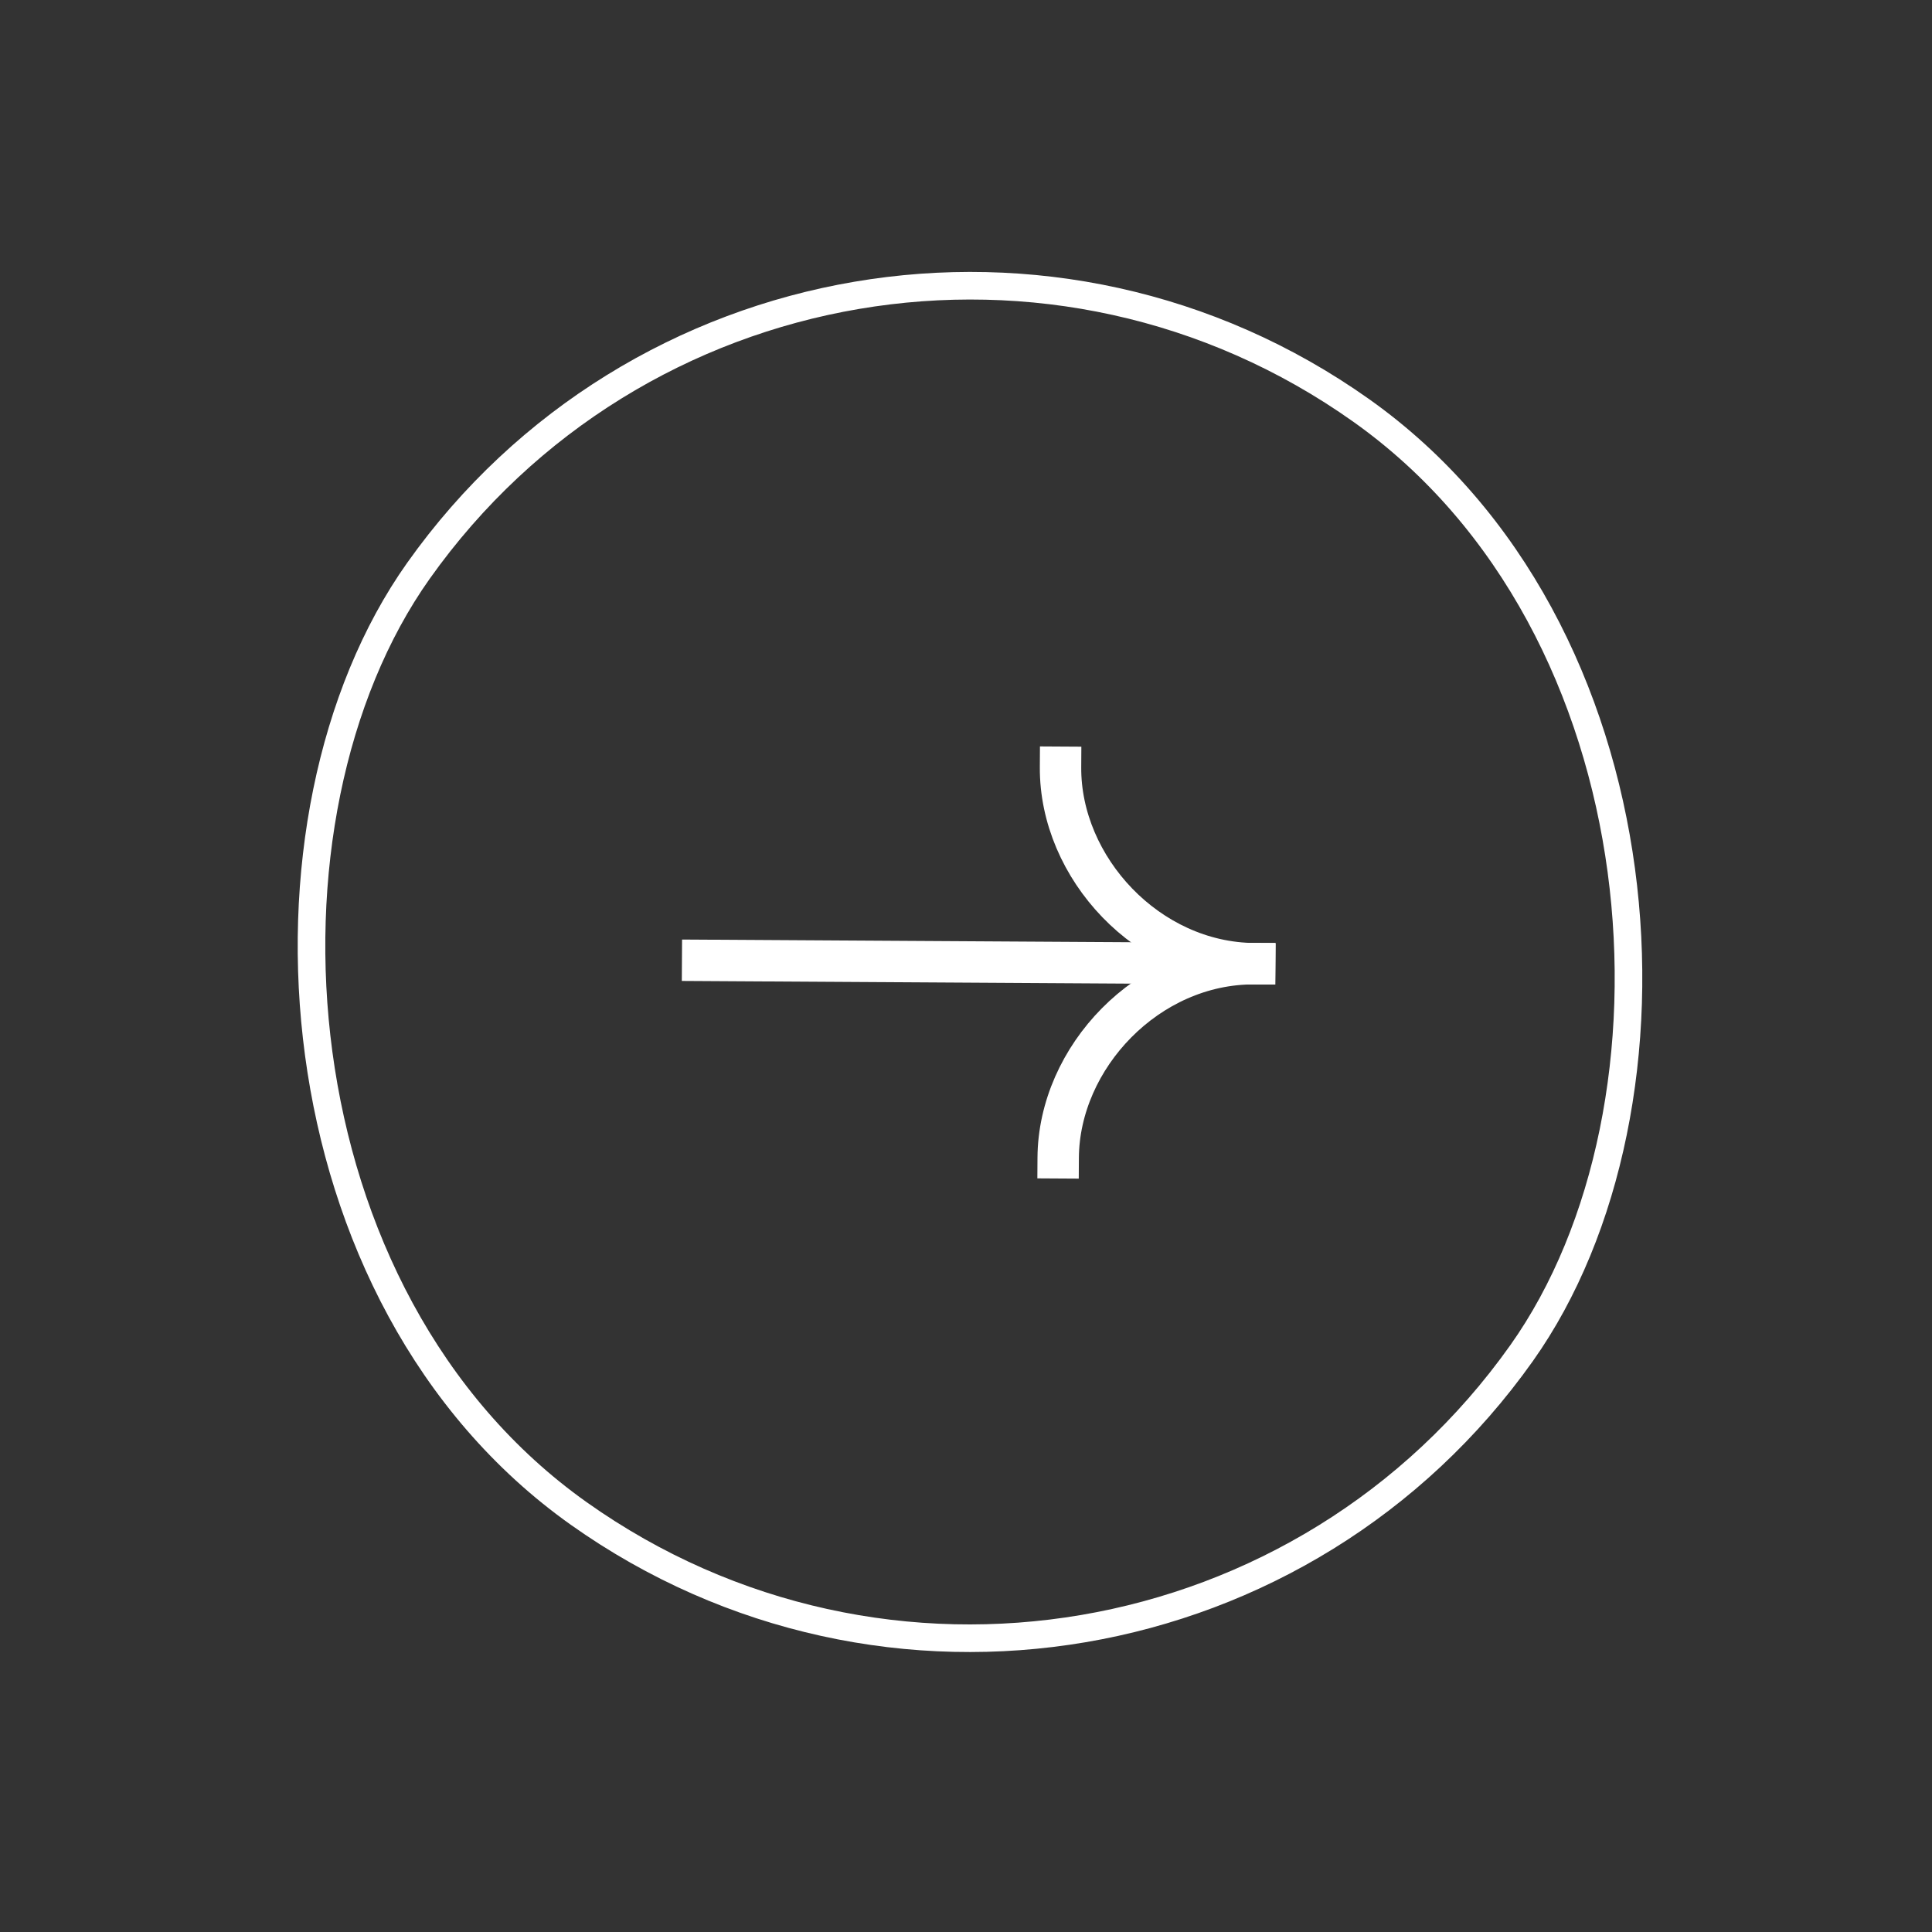<svg width="70" height="70" viewBox="0 0 70 70" fill="none" xmlns="http://www.w3.org/2000/svg">
<rect x="0" y="0" width="70" height="70" fill="#333333" stroke="none"/>
<rect x="29.334" y="0.697" width="49" height="49" rx="24.5" transform="rotate(35.345 29.334 0.697)" stroke="white"/>
<path d="M45.457 34.917L25.458 34.796" stroke="white" stroke-width="1.5" stroke-linecap="square"/>
<path d="M38.34 41.949C38.362 38.312 41.586 34.893 45.458 34.917" stroke="white" stroke-width="1.5" stroke-linecap="square"/>
<path d="M38.425 27.799C38.403 31.436 41.586 34.893 45.458 34.917" stroke="white" stroke-width="1.5" stroke-linecap="square"/>
</svg>

